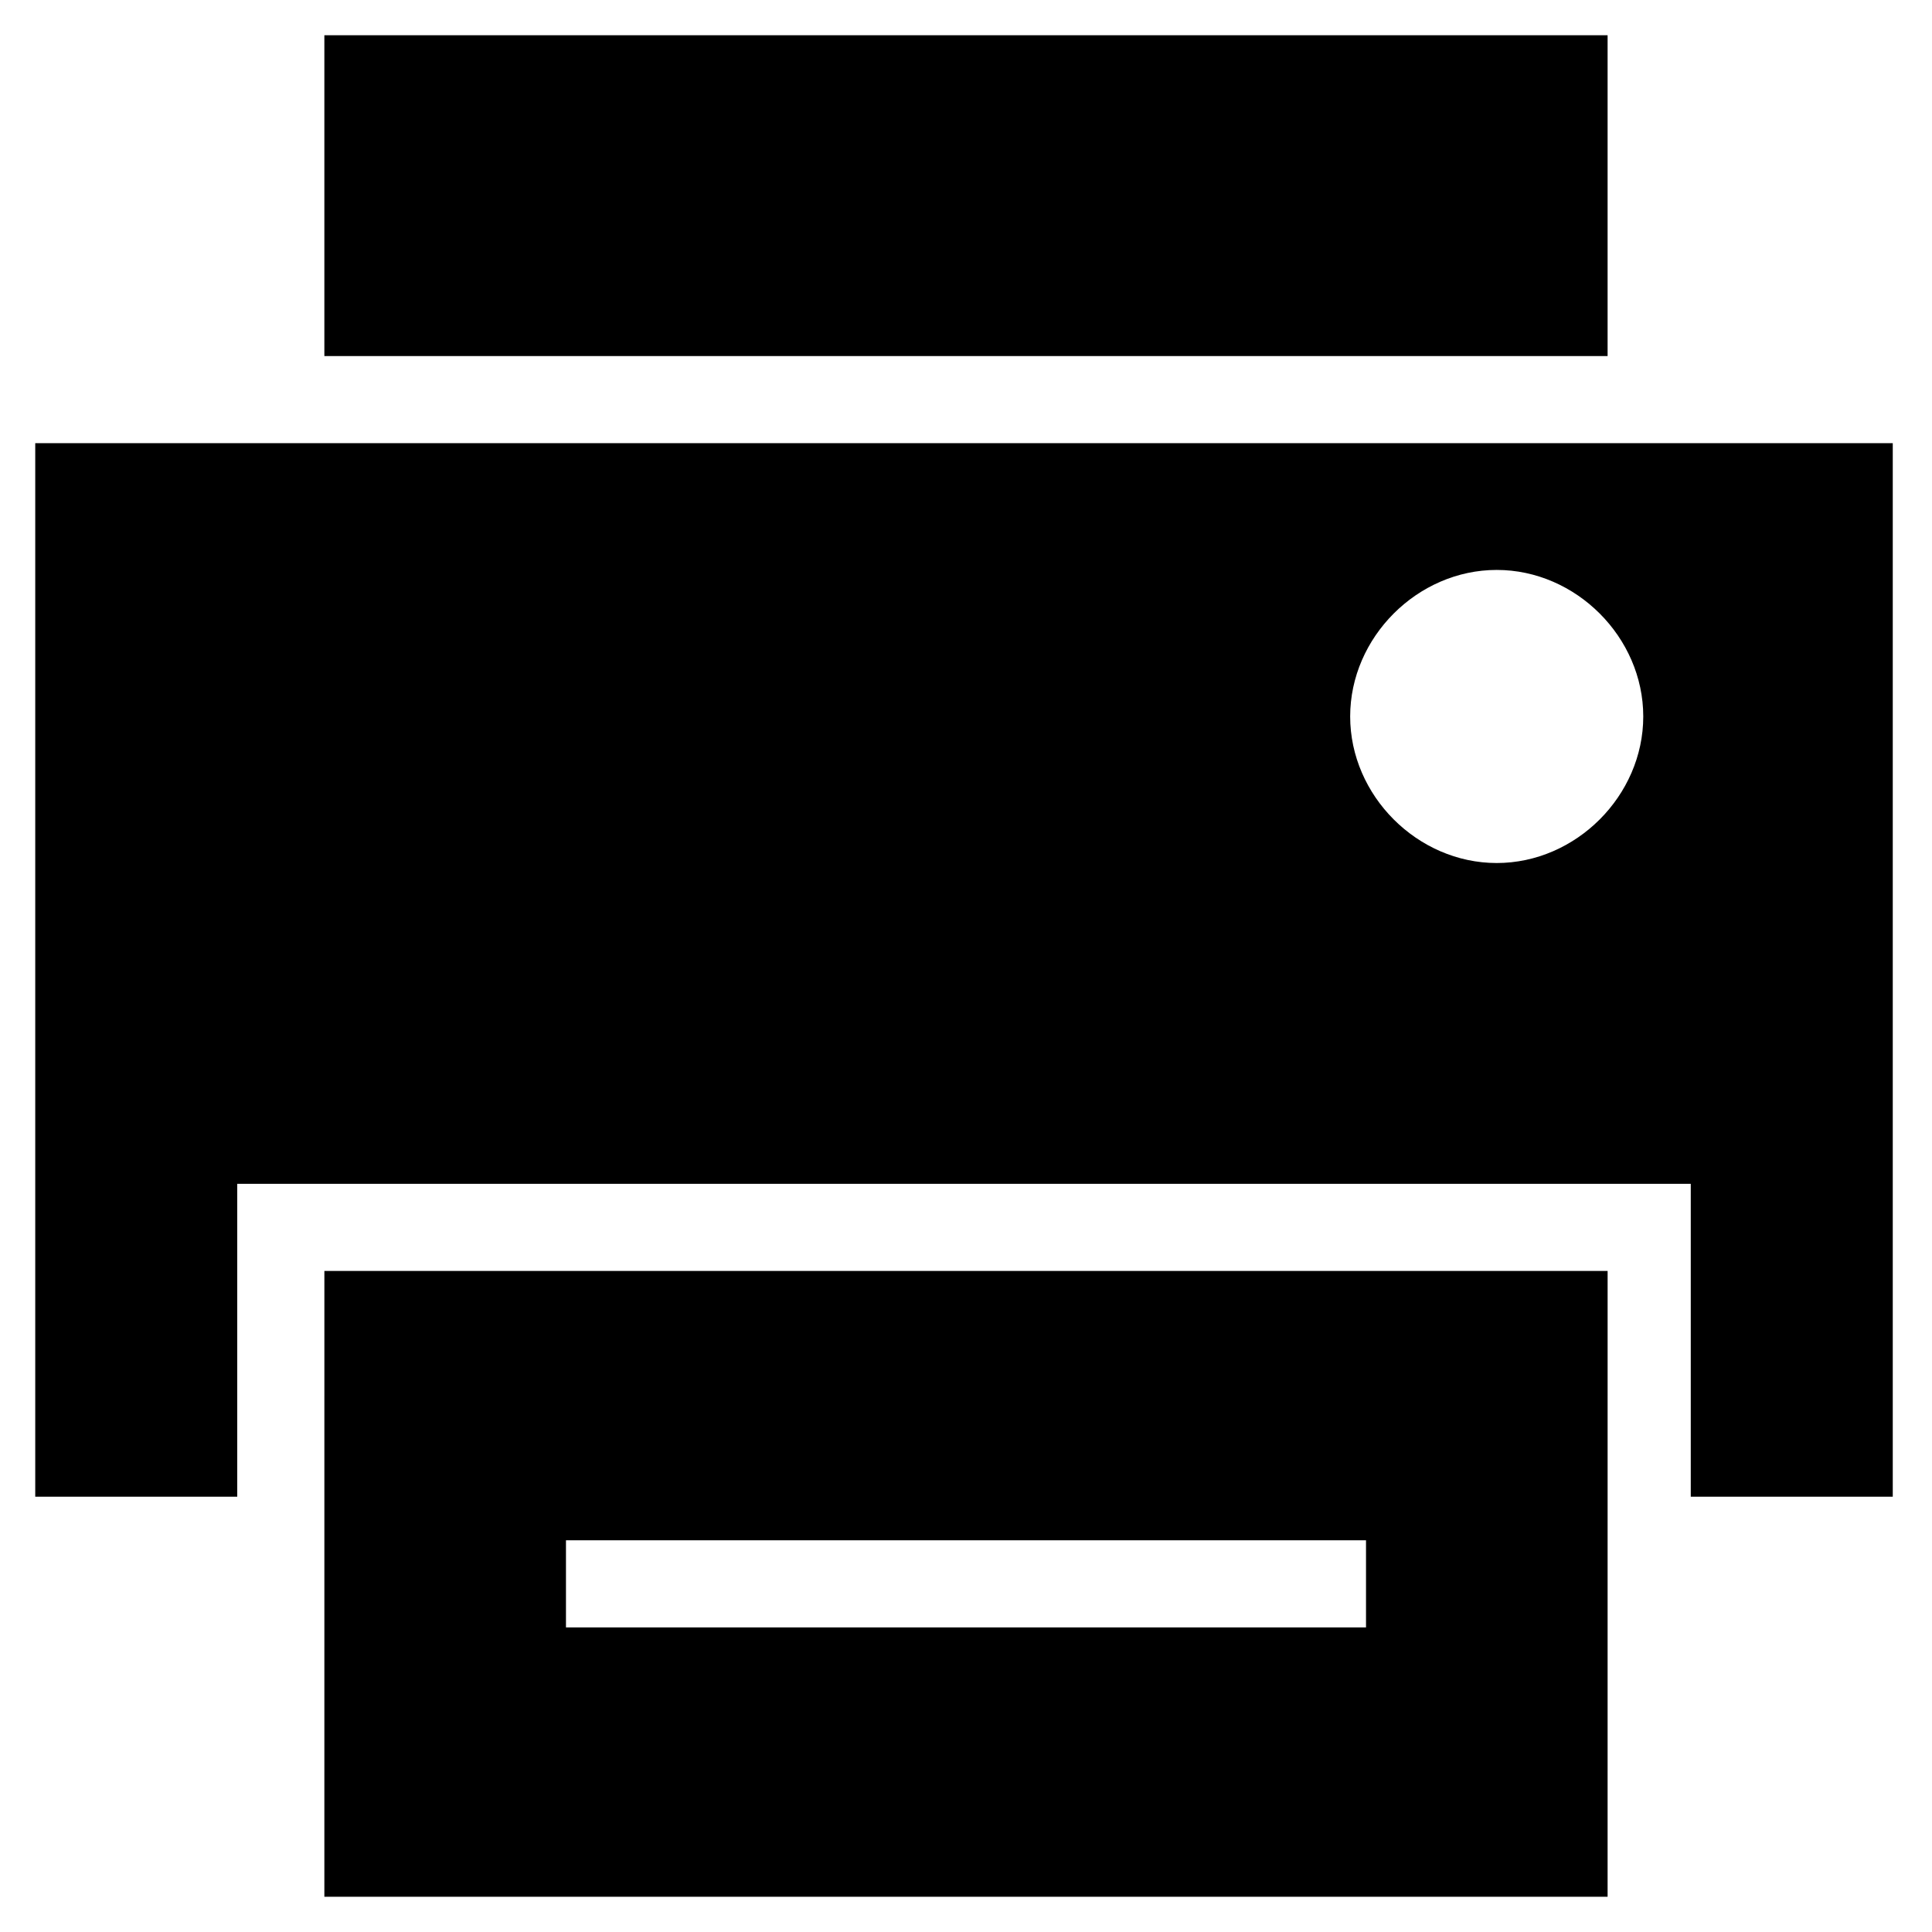 <?xml version="1.0" encoding="UTF-8"?>
<!-- Uploaded to: SVG Repo, www.svgrepo.com, Generator: SVG Repo Mixer Tools -->
<svg fill="#000000" width="800px" height="800px" version="1.1" viewBox="144 144 512 512" xmlns="http://www.w3.org/2000/svg">
 <g>
  <path d="m229.96 646.66h340.07l0.004-165.84h-340.07zm64.027-94.465h212.02v23.09h-212.02z"/>
  <path d="m583.68 261.45h-430.34v279.2h53.531v-82.918h385.2v82.918h53.531v-279.2zm-43.035 111.26c-20.992 0-38.836-17.844-38.836-38.836 0-20.992 17.844-38.836 38.836-38.836 20.992 0 38.836 17.844 38.836 38.836 0 20.996-17.844 38.836-38.836 38.836z"/>
  <path d="m229.96 153.34h340.07v85.02h-340.07z"/>
 </g>
</svg>